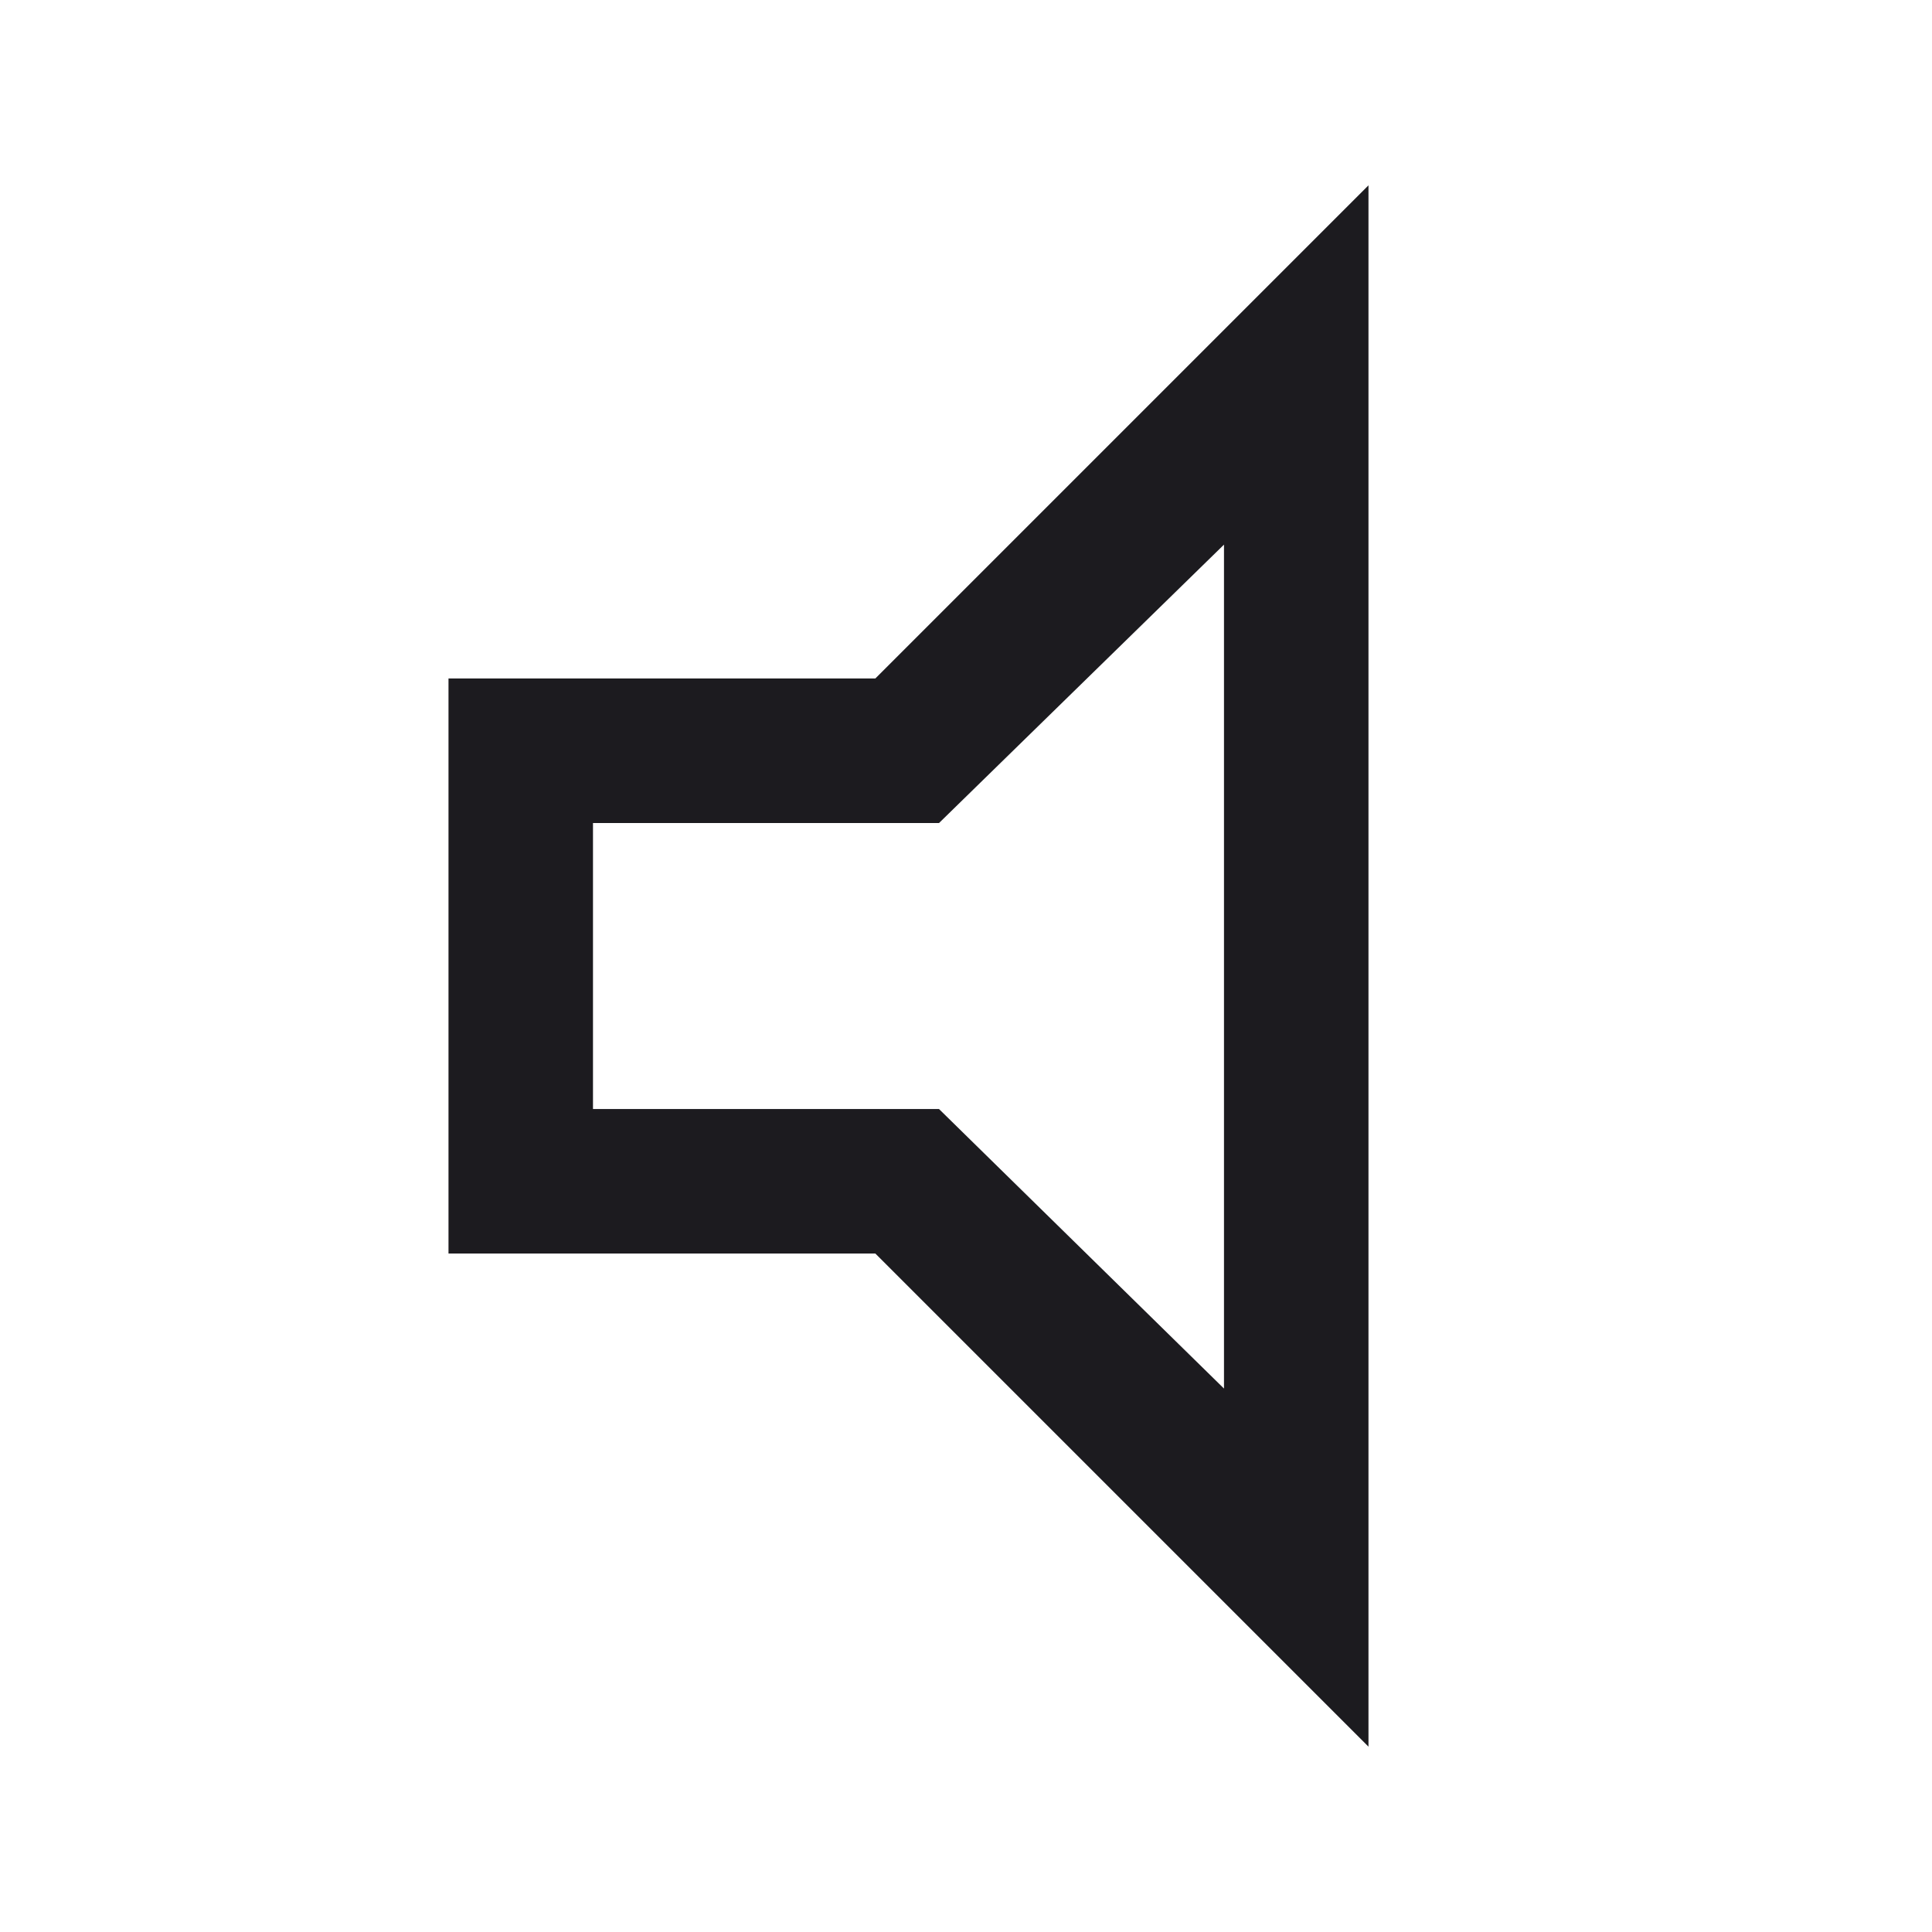 <svg width="28" height="28" viewBox="0 0 28 28" fill="none" xmlns="http://www.w3.org/2000/svg">
<mask id="mask0_8646_11379" style="mask-type:alpha" maskUnits="userSpaceOnUse" x="-6" y="-6" width="40" height="40">
<rect x="-6" y="-6" width="40" height="40" fill="#D9D9D9"/>
</mask>
<g mask="url(#mask0_8646_11379)">
<path d="M6.5 18.167V9.833H12.686L19.833 2.686V25.314L12.686 18.167H6.5ZM8.594 16.073H13.609L17.739 20.124V7.893L13.609 11.928H8.594V16.073Z" fill="#1C1B1F"/>
</g>
</svg>
